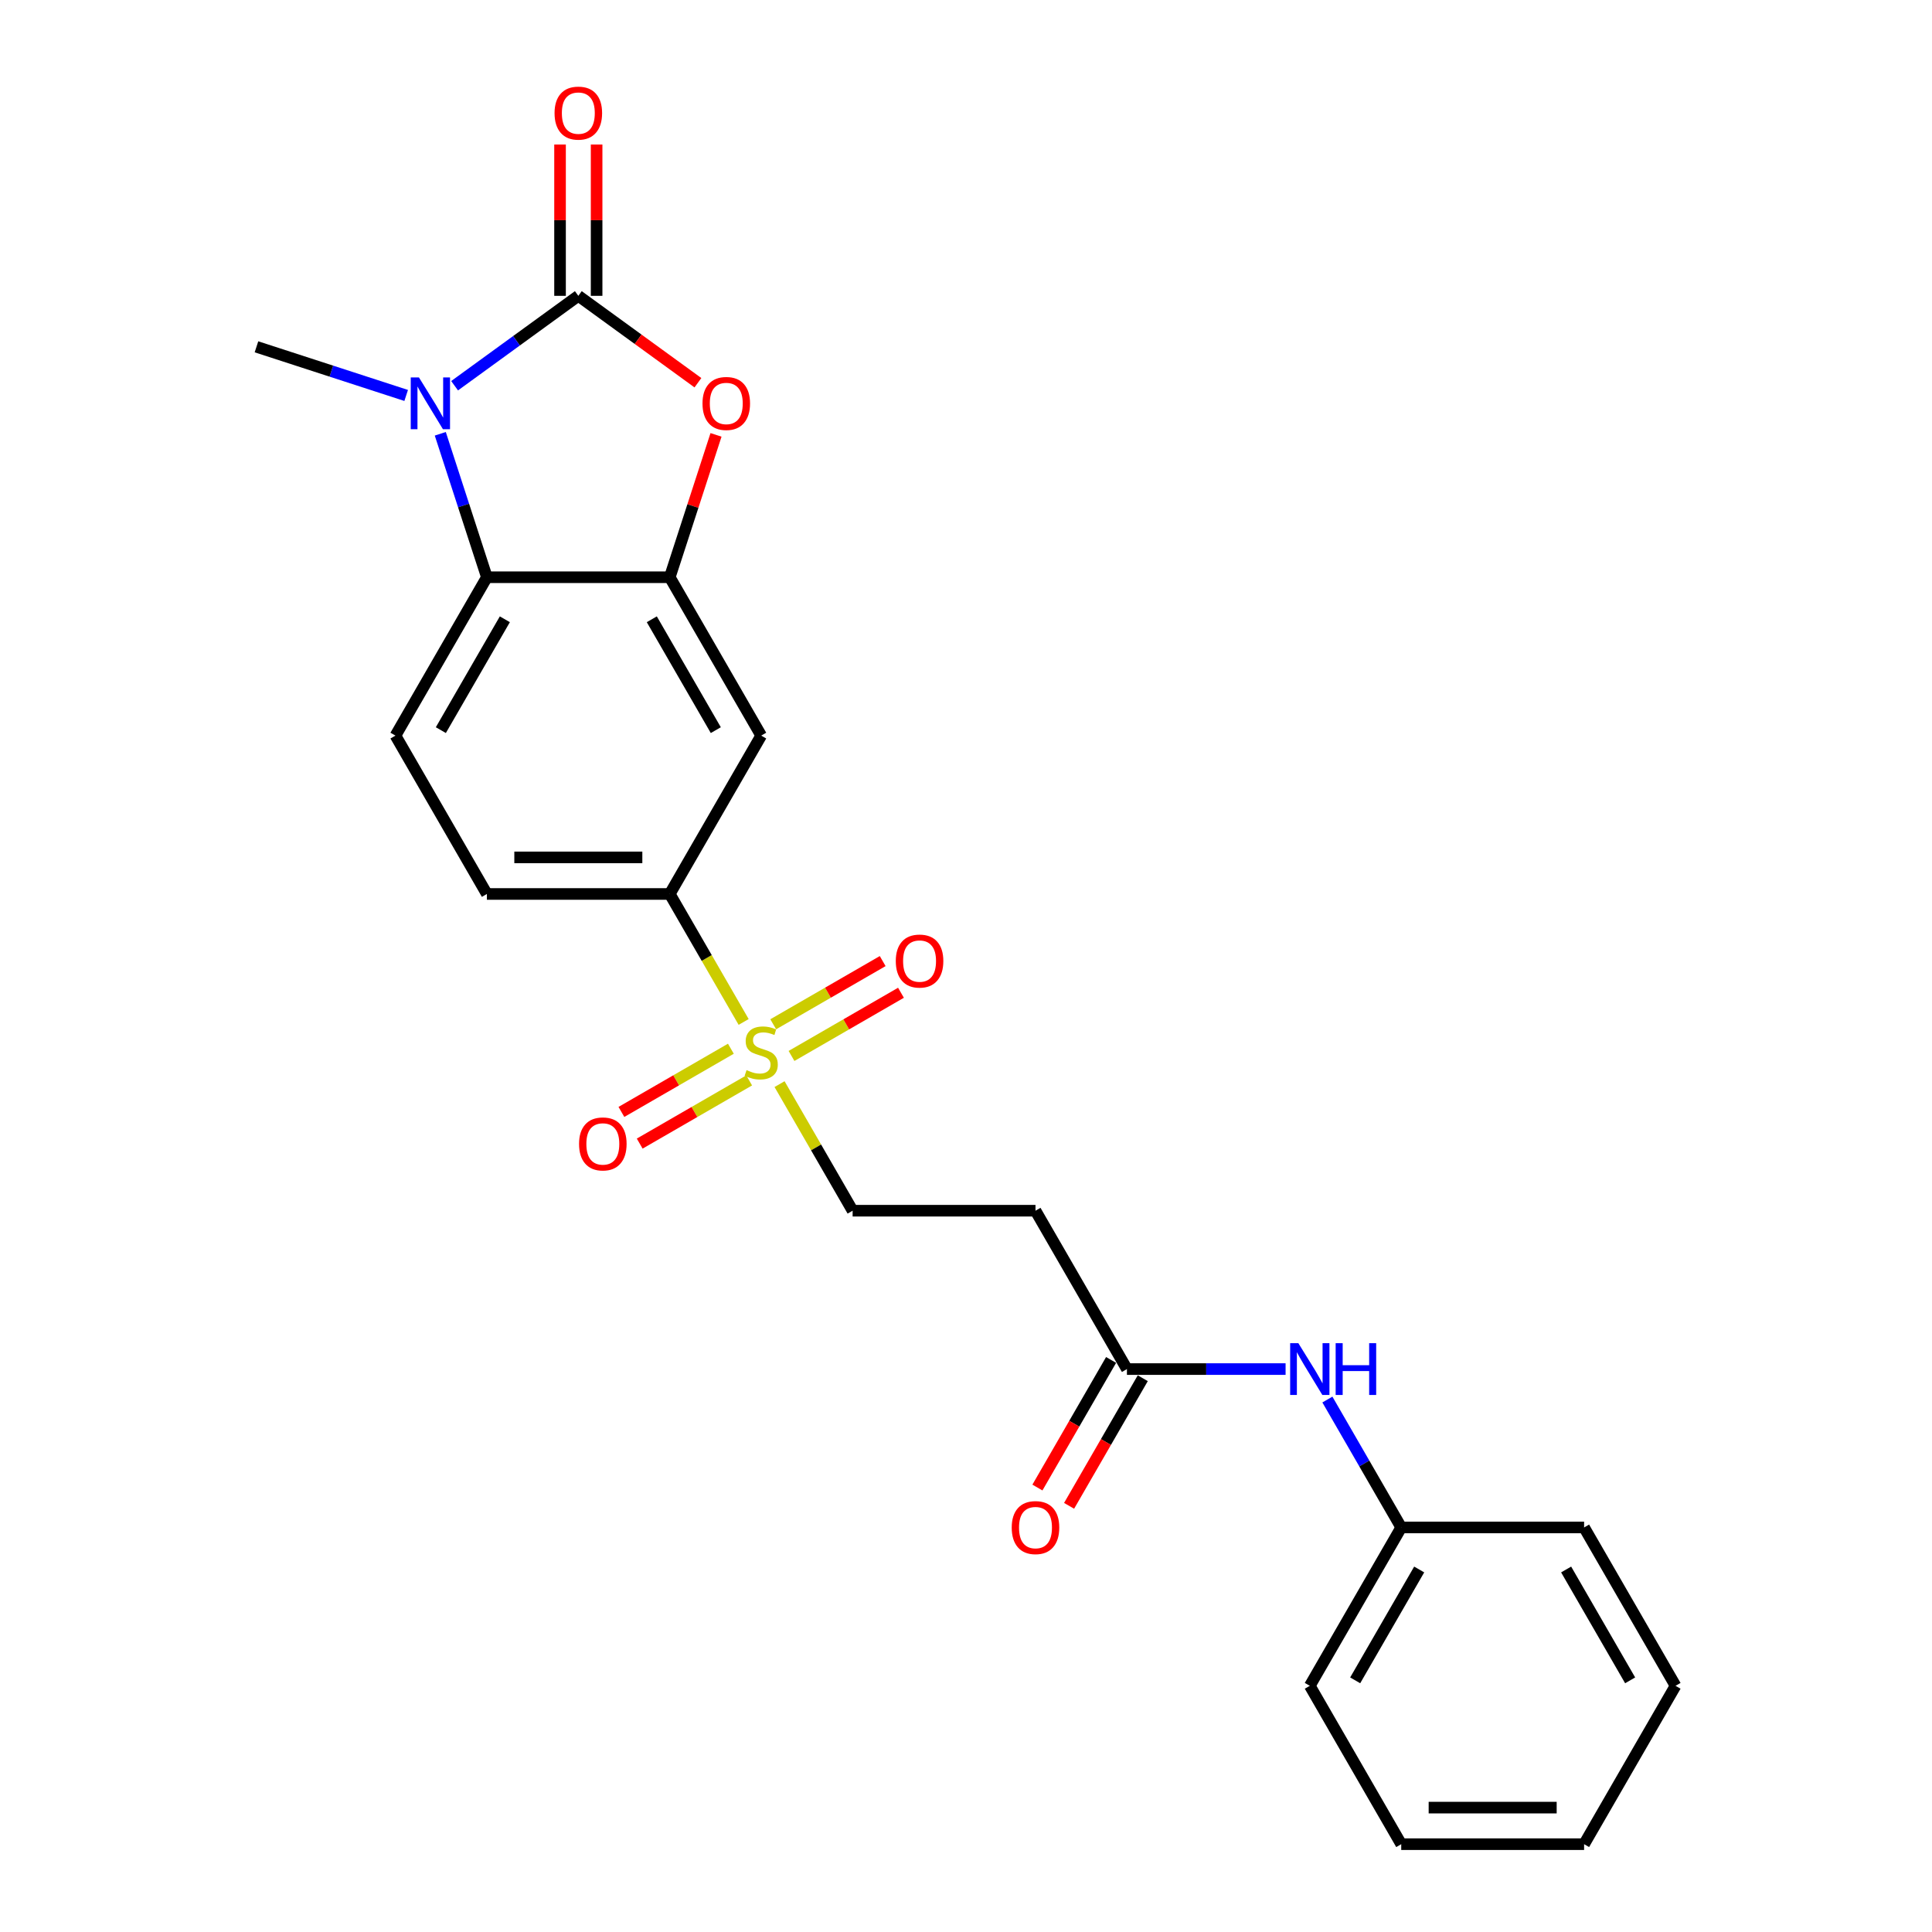 <?xml version='1.0' encoding='iso-8859-1'?>
<svg version='1.1' baseProfile='full'
              xmlns='http://www.w3.org/2000/svg'
                      xmlns:rdkit='http://www.rdkit.org/xml'
                      xmlns:xlink='http://www.w3.org/1999/xlink'
                  xml:space='preserve'
width='1000px' height='1000px' viewBox='0 0 1000 1000'>
<!-- END OF HEADER -->
<rect style='opacity:1.0;fill:#FFFFFF;stroke:none' width='1000' height='1000' x='0' y='0'> </rect>
<path class='bond-0' d='M 299.341,153.122 L 267.32,176.387' style='fill:none;fill-rule:evenodd;stroke:#000000;stroke-width:6px;stroke-linecap:butt;stroke-linejoin:miter;stroke-opacity:1' />
<path class='bond-0' d='M 267.32,176.387 L 235.298,199.652' style='fill:none;fill-rule:evenodd;stroke:#0000FF;stroke-width:6px;stroke-linecap:butt;stroke-linejoin:miter;stroke-opacity:1' />
<path class='bond-2' d='M 299.341,153.122 L 330.293,175.61' style='fill:none;fill-rule:evenodd;stroke:#000000;stroke-width:6px;stroke-linecap:butt;stroke-linejoin:miter;stroke-opacity:1' />
<path class='bond-2' d='M 330.293,175.61 L 361.245,198.098' style='fill:none;fill-rule:evenodd;stroke:#FF0000;stroke-width:6px;stroke-linecap:butt;stroke-linejoin:miter;stroke-opacity:1' />
<path class='bond-11' d='M 308.806,153.122 L 308.806,113.965' style='fill:none;fill-rule:evenodd;stroke:#000000;stroke-width:6px;stroke-linecap:butt;stroke-linejoin:miter;stroke-opacity:1' />
<path class='bond-11' d='M 308.806,113.965 L 308.806,74.807' style='fill:none;fill-rule:evenodd;stroke:#FF0000;stroke-width:6px;stroke-linecap:butt;stroke-linejoin:miter;stroke-opacity:1' />
<path class='bond-11' d='M 289.876,153.122 L 289.876,113.965' style='fill:none;fill-rule:evenodd;stroke:#000000;stroke-width:6px;stroke-linecap:butt;stroke-linejoin:miter;stroke-opacity:1' />
<path class='bond-11' d='M 289.876,113.965 L 289.876,74.807' style='fill:none;fill-rule:evenodd;stroke:#FF0000;stroke-width:6px;stroke-linecap:butt;stroke-linejoin:miter;stroke-opacity:1' />
<path class='bond-4' d='M 227.89,224.526 L 239.952,261.651' style='fill:none;fill-rule:evenodd;stroke:#0000FF;stroke-width:6px;stroke-linecap:butt;stroke-linejoin:miter;stroke-opacity:1' />
<path class='bond-4' d='M 239.952,261.651 L 252.015,298.777' style='fill:none;fill-rule:evenodd;stroke:#000000;stroke-width:6px;stroke-linecap:butt;stroke-linejoin:miter;stroke-opacity:1' />
<path class='bond-17' d='M 210.234,204.685 L 171.49,192.097' style='fill:none;fill-rule:evenodd;stroke:#0000FF;stroke-width:6px;stroke-linecap:butt;stroke-linejoin:miter;stroke-opacity:1' />
<path class='bond-17' d='M 171.49,192.097 L 132.747,179.508' style='fill:none;fill-rule:evenodd;stroke:#000000;stroke-width:6px;stroke-linecap:butt;stroke-linejoin:miter;stroke-opacity:1' />
<path class='bond-1' d='M 384.911,528.959 L 365.789,495.839' style='fill:none;fill-rule:evenodd;stroke:#CCCC00;stroke-width:6px;stroke-linecap:butt;stroke-linejoin:miter;stroke-opacity:1' />
<path class='bond-1' d='M 365.789,495.839 L 346.667,462.719' style='fill:none;fill-rule:evenodd;stroke:#000000;stroke-width:6px;stroke-linecap:butt;stroke-linejoin:miter;stroke-opacity:1' />
<path class='bond-9' d='M 403.491,561.141 L 422.405,593.901' style='fill:none;fill-rule:evenodd;stroke:#CCCC00;stroke-width:6px;stroke-linecap:butt;stroke-linejoin:miter;stroke-opacity:1' />
<path class='bond-9' d='M 422.405,593.901 L 441.319,626.661' style='fill:none;fill-rule:evenodd;stroke:#000000;stroke-width:6px;stroke-linecap:butt;stroke-linejoin:miter;stroke-opacity:1' />
<path class='bond-12' d='M 409.686,546.559 L 438.014,530.204' style='fill:none;fill-rule:evenodd;stroke:#CCCC00;stroke-width:6px;stroke-linecap:butt;stroke-linejoin:miter;stroke-opacity:1' />
<path class='bond-12' d='M 438.014,530.204 L 466.342,513.849' style='fill:none;fill-rule:evenodd;stroke:#FF0000;stroke-width:6px;stroke-linecap:butt;stroke-linejoin:miter;stroke-opacity:1' />
<path class='bond-12' d='M 400.221,530.165 L 428.549,513.81' style='fill:none;fill-rule:evenodd;stroke:#CCCC00;stroke-width:6px;stroke-linecap:butt;stroke-linejoin:miter;stroke-opacity:1' />
<path class='bond-12' d='M 428.549,513.81 L 456.877,497.455' style='fill:none;fill-rule:evenodd;stroke:#FF0000;stroke-width:6px;stroke-linecap:butt;stroke-linejoin:miter;stroke-opacity:1' />
<path class='bond-13' d='M 378.3,542.821 L 349.972,559.176' style='fill:none;fill-rule:evenodd;stroke:#CCCC00;stroke-width:6px;stroke-linecap:butt;stroke-linejoin:miter;stroke-opacity:1' />
<path class='bond-13' d='M 349.972,559.176 L 321.644,575.531' style='fill:none;fill-rule:evenodd;stroke:#FF0000;stroke-width:6px;stroke-linecap:butt;stroke-linejoin:miter;stroke-opacity:1' />
<path class='bond-13' d='M 387.765,559.215 L 359.437,575.57' style='fill:none;fill-rule:evenodd;stroke:#CCCC00;stroke-width:6px;stroke-linecap:butt;stroke-linejoin:miter;stroke-opacity:1' />
<path class='bond-13' d='M 359.437,575.57 L 331.109,591.925' style='fill:none;fill-rule:evenodd;stroke:#FF0000;stroke-width:6px;stroke-linecap:butt;stroke-linejoin:miter;stroke-opacity:1' />
<path class='bond-3' d='M 370.608,225.094 L 358.638,261.935' style='fill:none;fill-rule:evenodd;stroke:#FF0000;stroke-width:6px;stroke-linecap:butt;stroke-linejoin:miter;stroke-opacity:1' />
<path class='bond-3' d='M 358.638,261.935 L 346.667,298.777' style='fill:none;fill-rule:evenodd;stroke:#000000;stroke-width:6px;stroke-linecap:butt;stroke-linejoin:miter;stroke-opacity:1' />
<path class='bond-6' d='M 346.667,298.777 L 393.993,380.748' style='fill:none;fill-rule:evenodd;stroke:#000000;stroke-width:6px;stroke-linecap:butt;stroke-linejoin:miter;stroke-opacity:1' />
<path class='bond-6' d='M 337.372,320.538 L 370.5,377.917' style='fill:none;fill-rule:evenodd;stroke:#000000;stroke-width:6px;stroke-linecap:butt;stroke-linejoin:miter;stroke-opacity:1' />
<path class='bond-24' d='M 346.667,298.777 L 252.015,298.777' style='fill:none;fill-rule:evenodd;stroke:#000000;stroke-width:6px;stroke-linecap:butt;stroke-linejoin:miter;stroke-opacity:1' />
<path class='bond-8' d='M 252.015,298.777 L 204.689,380.748' style='fill:none;fill-rule:evenodd;stroke:#000000;stroke-width:6px;stroke-linecap:butt;stroke-linejoin:miter;stroke-opacity:1' />
<path class='bond-8' d='M 261.31,320.538 L 228.182,377.917' style='fill:none;fill-rule:evenodd;stroke:#000000;stroke-width:6px;stroke-linecap:butt;stroke-linejoin:miter;stroke-opacity:1' />
<path class='bond-5' d='M 346.667,462.719 L 393.993,380.748' style='fill:none;fill-rule:evenodd;stroke:#000000;stroke-width:6px;stroke-linecap:butt;stroke-linejoin:miter;stroke-opacity:1' />
<path class='bond-25' d='M 346.667,462.719 L 252.015,462.719' style='fill:none;fill-rule:evenodd;stroke:#000000;stroke-width:6px;stroke-linecap:butt;stroke-linejoin:miter;stroke-opacity:1' />
<path class='bond-25' d='M 332.469,443.788 L 266.213,443.788' style='fill:none;fill-rule:evenodd;stroke:#000000;stroke-width:6px;stroke-linecap:butt;stroke-linejoin:miter;stroke-opacity:1' />
<path class='bond-7' d='M 583.297,708.632 L 535.971,626.661' style='fill:none;fill-rule:evenodd;stroke:#000000;stroke-width:6px;stroke-linecap:butt;stroke-linejoin:miter;stroke-opacity:1' />
<path class='bond-14' d='M 583.297,708.632 L 624.357,708.632' style='fill:none;fill-rule:evenodd;stroke:#000000;stroke-width:6px;stroke-linecap:butt;stroke-linejoin:miter;stroke-opacity:1' />
<path class='bond-14' d='M 624.357,708.632 L 665.417,708.632' style='fill:none;fill-rule:evenodd;stroke:#0000FF;stroke-width:6px;stroke-linecap:butt;stroke-linejoin:miter;stroke-opacity:1' />
<path class='bond-16' d='M 575.1,703.9 L 556.033,736.925' style='fill:none;fill-rule:evenodd;stroke:#000000;stroke-width:6px;stroke-linecap:butt;stroke-linejoin:miter;stroke-opacity:1' />
<path class='bond-16' d='M 556.033,736.925 L 536.966,769.95' style='fill:none;fill-rule:evenodd;stroke:#FF0000;stroke-width:6px;stroke-linecap:butt;stroke-linejoin:miter;stroke-opacity:1' />
<path class='bond-16' d='M 591.494,713.365 L 572.427,746.39' style='fill:none;fill-rule:evenodd;stroke:#000000;stroke-width:6px;stroke-linecap:butt;stroke-linejoin:miter;stroke-opacity:1' />
<path class='bond-16' d='M 572.427,746.39 L 553.36,779.415' style='fill:none;fill-rule:evenodd;stroke:#FF0000;stroke-width:6px;stroke-linecap:butt;stroke-linejoin:miter;stroke-opacity:1' />
<path class='bond-15' d='M 204.689,380.748 L 252.015,462.719' style='fill:none;fill-rule:evenodd;stroke:#000000;stroke-width:6px;stroke-linecap:butt;stroke-linejoin:miter;stroke-opacity:1' />
<path class='bond-10' d='M 441.319,626.661 L 535.971,626.661' style='fill:none;fill-rule:evenodd;stroke:#000000;stroke-width:6px;stroke-linecap:butt;stroke-linejoin:miter;stroke-opacity:1' />
<path class='bond-18' d='M 687.054,724.401 L 706.165,757.502' style='fill:none;fill-rule:evenodd;stroke:#0000FF;stroke-width:6px;stroke-linecap:butt;stroke-linejoin:miter;stroke-opacity:1' />
<path class='bond-18' d='M 706.165,757.502 L 725.275,790.603' style='fill:none;fill-rule:evenodd;stroke:#000000;stroke-width:6px;stroke-linecap:butt;stroke-linejoin:miter;stroke-opacity:1' />
<path class='bond-19' d='M 725.275,790.603 L 677.949,872.574' style='fill:none;fill-rule:evenodd;stroke:#000000;stroke-width:6px;stroke-linecap:butt;stroke-linejoin:miter;stroke-opacity:1' />
<path class='bond-19' d='M 734.571,812.364 L 701.442,869.744' style='fill:none;fill-rule:evenodd;stroke:#000000;stroke-width:6px;stroke-linecap:butt;stroke-linejoin:miter;stroke-opacity:1' />
<path class='bond-20' d='M 725.275,790.603 L 819.927,790.603' style='fill:none;fill-rule:evenodd;stroke:#000000;stroke-width:6px;stroke-linecap:butt;stroke-linejoin:miter;stroke-opacity:1' />
<path class='bond-21' d='M 677.949,872.574 L 725.275,954.545' style='fill:none;fill-rule:evenodd;stroke:#000000;stroke-width:6px;stroke-linecap:butt;stroke-linejoin:miter;stroke-opacity:1' />
<path class='bond-22' d='M 819.927,790.603 L 867.253,872.574' style='fill:none;fill-rule:evenodd;stroke:#000000;stroke-width:6px;stroke-linecap:butt;stroke-linejoin:miter;stroke-opacity:1' />
<path class='bond-22' d='M 810.632,812.364 L 843.76,869.744' style='fill:none;fill-rule:evenodd;stroke:#000000;stroke-width:6px;stroke-linecap:butt;stroke-linejoin:miter;stroke-opacity:1' />
<path class='bond-26' d='M 725.275,954.545 L 819.927,954.545' style='fill:none;fill-rule:evenodd;stroke:#000000;stroke-width:6px;stroke-linecap:butt;stroke-linejoin:miter;stroke-opacity:1' />
<path class='bond-26' d='M 739.473,935.615 L 805.73,935.615' style='fill:none;fill-rule:evenodd;stroke:#000000;stroke-width:6px;stroke-linecap:butt;stroke-linejoin:miter;stroke-opacity:1' />
<path class='bond-23' d='M 867.253,872.574 L 819.927,954.545' style='fill:none;fill-rule:evenodd;stroke:#000000;stroke-width:6px;stroke-linecap:butt;stroke-linejoin:miter;stroke-opacity:1' />
<path  class='atom-1' d='M 216.841 195.355
L 225.624 209.552
Q 226.495 210.953, 227.896 213.49
Q 229.297 216.027, 229.373 216.178
L 229.373 195.355
L 232.932 195.355
L 232.932 222.16
L 229.259 222.16
L 219.832 206.637
Q 218.734 204.82, 217.56 202.737
Q 216.424 200.655, 216.084 200.011
L 216.084 222.16
L 212.6 222.16
L 212.6 195.355
L 216.841 195.355
' fill='#0000FF'/>
<path  class='atom-2' d='M 386.421 553.89
Q 386.724 554.004, 387.973 554.534
Q 389.223 555.064, 390.586 555.405
Q 391.987 555.707, 393.35 555.707
Q 395.886 555.707, 397.363 554.496
Q 398.839 553.247, 398.839 551.088
Q 398.839 549.612, 398.082 548.703
Q 397.363 547.795, 396.227 547.302
Q 395.091 546.81, 393.198 546.242
Q 390.813 545.523, 389.374 544.841
Q 387.973 544.16, 386.951 542.721
Q 385.967 541.283, 385.967 538.859
Q 385.967 535.49, 388.238 533.407
Q 390.548 531.325, 395.091 531.325
Q 398.196 531.325, 401.717 532.802
L 400.846 535.717
Q 397.628 534.392, 395.205 534.392
Q 392.592 534.392, 391.154 535.49
Q 389.715 536.55, 389.753 538.405
Q 389.753 539.844, 390.472 540.715
Q 391.229 541.585, 392.289 542.078
Q 393.387 542.57, 395.205 543.138
Q 397.628 543.895, 399.067 544.652
Q 400.505 545.409, 401.527 546.962
Q 402.588 548.476, 402.588 551.088
Q 402.588 554.799, 400.089 556.805
Q 397.628 558.774, 393.501 558.774
Q 391.116 558.774, 389.298 558.244
Q 387.519 557.752, 385.399 556.881
L 386.421 553.89
' fill='#CCCC00'/>
<path  class='atom-3' d='M 363.611 208.833
Q 363.611 202.397, 366.792 198.8
Q 369.972 195.203, 375.916 195.203
Q 381.86 195.203, 385.041 198.8
Q 388.221 202.397, 388.221 208.833
Q 388.221 215.345, 385.003 219.055
Q 381.785 222.728, 375.916 222.728
Q 370.01 222.728, 366.792 219.055
Q 363.611 215.383, 363.611 208.833
M 375.916 219.699
Q 380.005 219.699, 382.201 216.973
Q 384.435 214.209, 384.435 208.833
Q 384.435 203.57, 382.201 200.92
Q 380.005 198.232, 375.916 198.232
Q 371.827 198.232, 369.593 200.882
Q 367.398 203.532, 367.398 208.833
Q 367.398 214.247, 369.593 216.973
Q 371.827 219.699, 375.916 219.699
' fill='#FF0000'/>
<path  class='atom-12' d='M 287.036 58.546
Q 287.036 52.109, 290.217 48.513
Q 293.397 44.916, 299.341 44.916
Q 305.285 44.916, 308.466 48.513
Q 311.646 52.109, 311.646 58.546
Q 311.646 65.058, 308.428 68.768
Q 305.21 72.441, 299.341 72.441
Q 293.435 72.441, 290.217 68.768
Q 287.036 65.096, 287.036 58.546
M 299.341 69.412
Q 303.43 69.412, 305.626 66.686
Q 307.86 63.922, 307.86 58.546
Q 307.86 53.283, 305.626 50.633
Q 303.43 47.945, 299.341 47.945
Q 295.252 47.945, 293.018 50.595
Q 290.822 53.245, 290.822 58.546
Q 290.822 63.96, 293.018 66.686
Q 295.252 69.412, 299.341 69.412
' fill='#FF0000'/>
<path  class='atom-13' d='M 463.659 497.44
Q 463.659 491.003, 466.84 487.407
Q 470.02 483.81, 475.964 483.81
Q 481.908 483.81, 485.089 487.407
Q 488.269 491.003, 488.269 497.44
Q 488.269 503.952, 485.051 507.662
Q 481.833 511.335, 475.964 511.335
Q 470.058 511.335, 466.84 507.662
Q 463.659 503.99, 463.659 497.44
M 475.964 508.306
Q 480.053 508.306, 482.249 505.58
Q 484.483 502.816, 484.483 497.44
Q 484.483 492.177, 482.249 489.527
Q 480.053 486.839, 475.964 486.839
Q 471.875 486.839, 469.642 489.489
Q 467.446 492.139, 467.446 497.44
Q 467.446 502.854, 469.642 505.58
Q 471.875 508.306, 475.964 508.306
' fill='#FF0000'/>
<path  class='atom-14' d='M 299.717 592.092
Q 299.717 585.655, 302.898 582.059
Q 306.078 578.462, 312.022 578.462
Q 317.966 578.462, 321.147 582.059
Q 324.327 585.655, 324.327 592.092
Q 324.327 598.604, 321.109 602.314
Q 317.891 605.987, 312.022 605.987
Q 306.116 605.987, 302.898 602.314
Q 299.717 598.642, 299.717 592.092
M 312.022 602.958
Q 316.111 602.958, 318.307 600.232
Q 320.541 597.468, 320.541 592.092
Q 320.541 586.829, 318.307 584.179
Q 316.111 581.491, 312.022 581.491
Q 307.933 581.491, 305.699 584.141
Q 303.503 586.791, 303.503 592.092
Q 303.503 597.506, 305.699 600.232
Q 307.933 602.958, 312.022 602.958
' fill='#FF0000'/>
<path  class='atom-15' d='M 672.024 695.229
L 680.808 709.427
Q 681.679 710.828, 683.08 713.365
Q 684.48 715.901, 684.556 716.053
L 684.556 695.229
L 688.115 695.229
L 688.115 722.035
L 684.442 722.035
L 675.015 706.512
Q 673.917 704.695, 672.743 702.612
Q 671.608 700.53, 671.267 699.886
L 671.267 722.035
L 667.784 722.035
L 667.784 695.229
L 672.024 695.229
' fill='#0000FF'/>
<path  class='atom-15' d='M 691.333 695.229
L 694.968 695.229
L 694.968 706.626
L 708.673 706.626
L 708.673 695.229
L 712.308 695.229
L 712.308 722.035
L 708.673 722.035
L 708.673 709.654
L 694.968 709.654
L 694.968 722.035
L 691.333 722.035
L 691.333 695.229
' fill='#0000FF'/>
<path  class='atom-17' d='M 523.666 790.679
Q 523.666 784.243, 526.847 780.646
Q 530.027 777.049, 535.971 777.049
Q 541.915 777.049, 545.096 780.646
Q 548.276 784.243, 548.276 790.679
Q 548.276 797.191, 545.058 800.901
Q 541.84 804.574, 535.971 804.574
Q 530.065 804.574, 526.847 800.901
Q 523.666 797.229, 523.666 790.679
M 535.971 801.545
Q 540.06 801.545, 542.256 798.819
Q 544.49 796.055, 544.49 790.679
Q 544.49 785.416, 542.256 782.766
Q 540.06 780.078, 535.971 780.078
Q 531.882 780.078, 529.649 782.728
Q 527.453 785.378, 527.453 790.679
Q 527.453 796.093, 529.649 798.819
Q 531.882 801.545, 535.971 801.545
' fill='#FF0000'/>
</svg>
